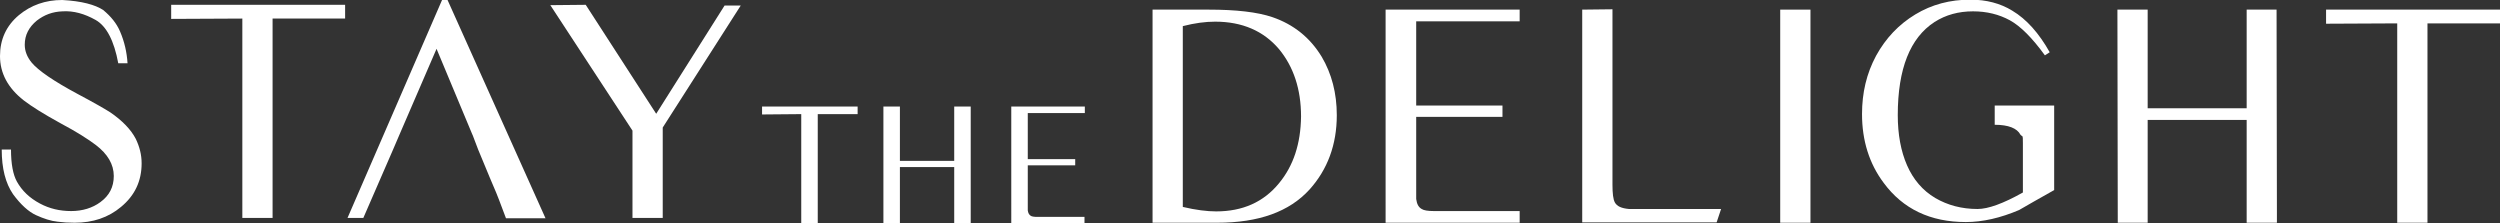 <?xml version="1.0" encoding="utf-8"?>
<!-- Generator: Adobe Illustrator 26.0.3, SVG Export Plug-In . SVG Version: 6.00 Build 0)  -->
<svg version="1.1" id="Layer_1" xmlns="http://www.w3.org/2000/svg" xmlns:xlink="http://www.w3.org/1999/xlink" x="0px" y="0px"
	 viewBox="0 0 727.3 65" style="enable-background:new 0 0 727.3 65;" xml:space="preserve">
<rect x="0" y="0" width="727.3" height="65" fill="#333333" stroke="none"/>
<style type="text/css">
	.st0{fill:#FFFFFF;}
</style>
<g>
	<g>
		<g>
			<path class="st0" d="M237.9,33.2V65h-4.8V33.2l-11.4,0.1V31h27.8v2.2H237.9z"/>
		</g>
		<g>
			<path class="st0" d="M277.6,31h4.8l0,32.6V65h-4.8V48.6h-15.8V65H257l0-33.3V31h4.8v15.8h15.8V31z"/>
		</g>
		<g>
			<path class="st0" d="M315.6,65h-21.4V31h21.4v1.9H299v13.4h13.8v1.8H299v11.2c0,1.2,0,1.8,0,1.9c0.1,0.8,0.4,1.3,0.9,1.6
				c0.3,0.2,1,0.3,1.9,0.3h13.7V65z"/>
		</g>
	</g>
	<g>
		<g>
			<path class="st0" d="M10.5,62.6c2.2,1,4.3,1.7,6.3,1.9c1.5,0.2,3.1,0.3,4.9,0.3c5.3,0,9.8-1.5,13.5-4.6c4-3.3,6-7.5,6-12.7
				c0-2.5-0.6-4.8-1.7-7.1c-1.4-2.7-3.9-5.3-7.4-7.7c-1.4-0.9-4.5-2.7-9.4-5.3c-7.1-3.8-11.6-6.9-13.5-9.2c-1.3-1.6-2-3.3-2-5.2
				c0-2.8,1.2-5.1,3.5-7c2.2-1.7,4.6-2.6,7.5-2.7c3.2-0.2,6.4,0.7,9.6,2.5s5.4,6.1,6.6,12.6h2.7c-0.2-3.2-0.9-6.3-2.2-9.3
				c-1-2.3-2.6-4.3-4.9-6.2C27.7,1.4,23.8,0.3,18.1,0C13.2,0,9,1.5,5.5,4.4C1.8,7.5,0,11.5,0,16.3c0,5,2.3,9.3,6.9,12.9
				c2.2,1.7,5.7,3.9,10.6,6.6c4.9,2.6,8.3,4.8,10.4,6.4c3.4,2.6,5.2,5.6,5.2,9c0,3.2-1.3,5.7-3.9,7.6c-2.3,1.7-5.2,2.6-8.5,2.6
				c-3.3,0-6.3-0.7-9.1-2.2c-3-1.6-5.2-3.7-6.7-6.4c-1.1-2-1.7-5.1-1.7-9.3H0.5c0,5.5,1.1,9.8,3.3,13C6,59.5,8.3,61.6,10.5,62.6z"/>
		</g>
		<g>
			<polygon class="st0" points="79.3,63.4 79.3,5.4 100.4,5.4 100.4,1.4 49.8,1.4 49.8,5.5 70.5,5.4 70.5,63.4 			"/>
		</g>
		<g>
			<path class="st0" d="M114.4,43.4L114.4,43.4l1.8-4.2h0l10.8-25l10.4,24.9l0.1,0.2l1.6,4.2l3.4,8.2c1.6,3.7,2.5,5.9,2.7,6.5l2,5.3
				h11.5L130.2,0h-1.6l-27.5,63.4l4.6,0L114.4,43.4z"/>
		</g>
		<g>
			<polygon class="st0" points="192.8,63.4 192.8,37.1 215.5,1.6 210.8,1.6 190.9,33.1 170.4,1.4 160.1,1.5 184,38 184,63.4 			"/>
		</g>
	</g>
	<g>
		<g>
			<path class="st0" d="M370.2,5c-4.4-1.5-10.6-2.2-18.6-2.2h-16.3v62h18.8c12.1,0,21-3.2,26.9-9.7c5.2-5.8,7.9-13,7.9-21.6
				c0-6.4-1.5-12.1-4.4-17C381.1,10.9,376.3,7.1,370.2,5z M372.1,53.3c-4.5,5.5-10.6,8.2-18.3,8.2c-2.6,0-5.9-0.4-9.7-1.3V7.6
				c3.5-0.9,6.6-1.3,9.4-1.3c7.9,0,14.1,2.7,18.6,8c4.2,5.1,6.4,11.6,6.4,19.6C378.4,41.8,376.3,48.2,372.1,53.3z"/>
		</g>
		<g>
			<path class="st0" d="M403.1,64.8h39v-3.4h-25c-1.7,0-2.9-0.2-3.5-0.6c-0.9-0.5-1.4-1.4-1.6-2.9c0-0.2,0-1.4,0-3.5V34h25.1v-3.3
				h-25.1V6.2h30.1V2.8h-39V64.8z"/>
		</g>
		<g>
			<path class="st0" d="M473.9,60.8c-2.2-0.2-3.5-0.8-4.1-1.9c-0.5-0.9-0.7-2.6-0.7-5.2v-51l-8.8,0.1v61.9h39.1l1.3-3.9h-22
				C475.7,60.8,474.1,60.8,473.9,60.8z"/>
		</g>
		<g>
			<rect x="517.9" y="2.8" class="st0" width="8.8" height="62"/>
		</g>
		<g>
			<path class="st0" d="M580.3,30.9v5.4c4,0,6.5,1,7.5,2.9c0.2,0.2,0.3,0.3,0.5,0.4c0.2,0.1,0.2,0.8,0.2,2.1V56
				c-5.7,3.2-10.1,4.8-13.2,4.8c-4.6,0-8.7-1.1-12.3-3.2c-3.7-2.2-6.4-5.4-8.2-9.5c-1.8-4.1-2.7-9-2.7-14.6
				c0-13.5,3.6-22.5,10.7-27.1c3.3-2.1,7-3.1,11.2-3.1c4,0,7.6,0.9,10.7,2.6c3.1,1.7,6.5,5.1,10.2,10.2l1.4-0.9
				c-3.1-5.5-6.7-9.6-10.9-12.1c-3.4-2.1-7.5-3.2-12.2-3.2c-5.9,0-11.2,1.4-16,4.3c-4.8,2.9-8.6,6.9-11.4,12
				c-2.8,5.2-4.1,10.8-4.1,17c0,7.7,2.1,14.4,6.3,20c5.6,7.6,13.6,11.4,23.9,11.4c4.9,0,10.1-1.2,15.5-3.5c2.2-1.3,5.6-3.2,10.2-5.8
				l0-24.6H580.3z"/>
		</g>
		<g>
			<polygon class="st0" points="653.6,2.8 653.6,31.5 624.8,31.5 624.8,2.8 616,2.8 616,4 616.1,64.8 624.8,64.8 624.8,34.9 
				653.6,34.9 653.6,64.8 662.4,64.8 662.4,62.2 662.3,2.8 			"/>
		</g>
		<g>
			<polygon class="st0" points="676.7,2.8 676.7,6.9 697.4,6.8 697.4,64.8 706.2,64.8 706.2,6.8 727.3,6.8 727.3,2.8 			"/>
		</g>
	</g>
</g>
</svg>
